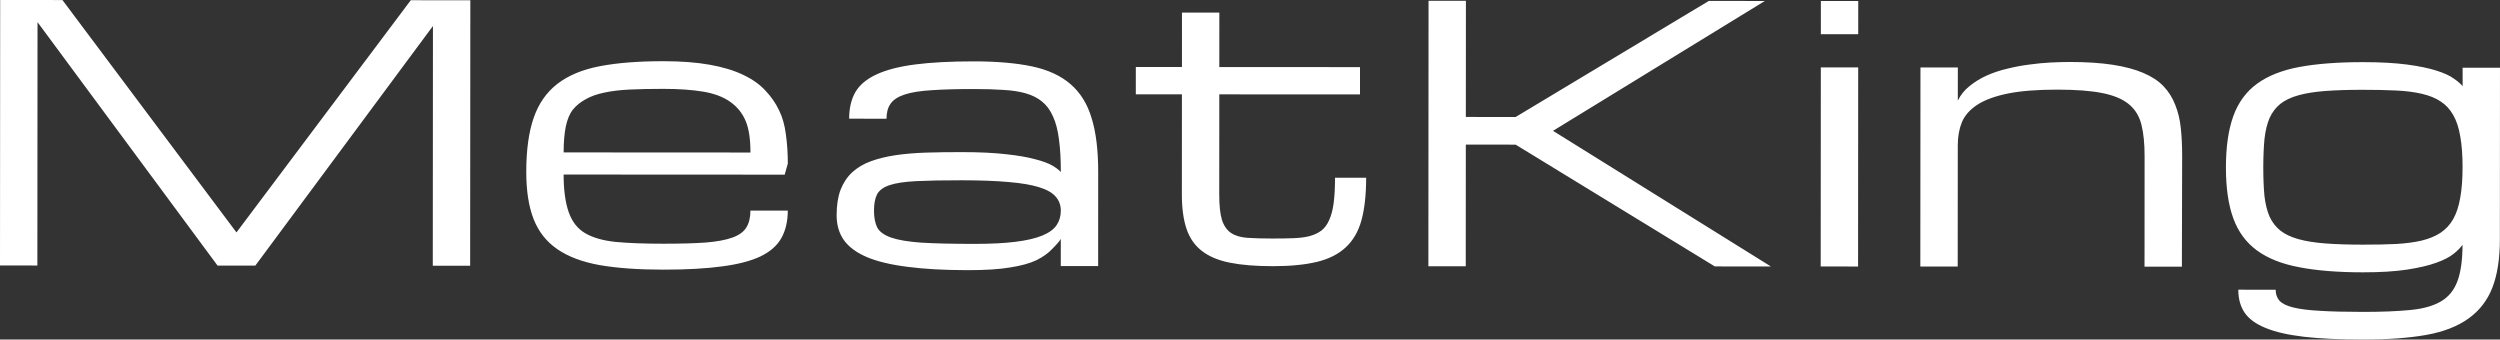 <?xml version="1.0" encoding="UTF-8"?> <svg xmlns="http://www.w3.org/2000/svg" viewBox="0 0 188.887 25.654" fill="none"><rect x="0" y="0" width="188.887" height="25.654" fill="#333333" stroke="none"/><path d="M2.835 1.673L2.823 20.06L-0 20.058L0.013 0L4.718 0.003L17.866 17.561L31.036 0.017L35.536 0.02L35.522 20.078L32.699 20.076L32.711 1.964L19.29 20.069L16.438 20.067L2.835 1.673ZM50.108 20.373C48.226 20.372 46.628 20.258 45.315 20.031C44.002 19.795 42.933 19.394 42.11 18.828C41.287 18.262 40.69 17.504 40.318 16.555C39.946 15.605 39.761 14.413 39.762 12.976C39.763 11.331 39.95 9.973 40.323 8.902C40.696 7.823 41.295 6.966 42.118 6.331C42.942 5.696 44.011 5.252 45.325 5C46.638 4.749 48.236 4.623 50.118 4.624C51.461 4.625 52.622 4.713 53.603 4.887C54.593 5.062 55.435 5.315 56.131 5.646C56.836 5.977 57.405 6.378 57.836 6.849C58.277 7.319 58.619 7.815 58.864 8.338C59.119 8.852 59.29 9.457 59.377 10.153C59.475 10.85 59.524 11.586 59.523 12.36L59.287 13.196L42.584 13.187C42.584 14.336 42.711 15.281 42.965 16.021C43.219 16.752 43.64 17.288 44.228 17.628C44.816 17.967 45.59 18.186 46.551 18.282C47.512 18.37 48.698 18.414 50.109 18.414C51.403 18.415 52.472 18.385 53.315 18.325C54.167 18.256 54.844 18.13 55.344 17.947C55.844 17.765 56.192 17.512 56.388 17.19C56.594 16.86 56.697 16.433 56.698 15.911L59.521 15.912C59.52 16.722 59.358 17.414 59.034 17.989C58.72 18.554 58.195 19.015 57.46 19.372C56.725 19.72 55.754 19.972 54.548 20.128C53.353 20.292 51.872 20.374 50.108 20.373ZM50.117 6.714C49.176 6.713 48.333 6.73 47.588 6.765C46.853 6.799 46.206 6.877 45.647 6.999C45.098 7.112 44.627 7.281 44.235 7.507C43.843 7.724 43.524 7.985 43.279 8.29C43.043 8.586 42.867 9.008 42.749 9.556C42.64 10.096 42.586 10.749 42.585 11.515L56.701 11.523C56.701 10.504 56.579 9.708 56.335 9.133C56.09 8.55 55.703 8.071 55.174 7.696C54.645 7.321 53.964 7.064 53.131 6.924C52.298 6.785 51.293 6.714 50.117 6.714ZM80.148 18.039C80.118 18.144 79.898 18.405 79.486 18.822C79.192 19.136 78.799 19.414 78.309 19.658C77.819 19.892 77.162 20.075 76.338 20.205C75.525 20.344 74.451 20.413 73.118 20.412C71.344 20.411 69.83 20.327 68.575 20.161C67.321 20.004 66.296 19.76 65.503 19.428C64.709 19.089 64.126 18.657 63.754 18.135C63.391 17.612 63.211 16.99 63.211 16.267C63.212 15.509 63.31 14.87 63.506 14.347C63.713 13.816 64.007 13.373 64.39 13.016C64.782 12.659 65.252 12.381 65.802 12.181C66.35 11.981 66.973 11.829 67.669 11.725C68.375 11.621 69.145 11.556 69.978 11.53C70.811 11.505 71.698 11.492 72.639 11.493C73.982 11.493 75.104 11.546 76.006 11.651C76.908 11.748 77.643 11.874 78.211 12.031C78.789 12.179 79.225 12.341 79.519 12.515C79.813 12.689 80.024 12.851 80.151 12.999C80.152 12.023 80.103 11.192 80.006 10.504C79.918 9.816 79.767 9.242 79.551 8.78C79.346 8.319 79.076 7.953 78.743 7.683C78.41 7.404 77.999 7.195 77.509 7.055C77.028 6.916 76.465 6.828 75.818 6.793C75.171 6.749 74.431 6.727 73.598 6.727C72.304 6.726 71.231 6.756 70.378 6.816C69.525 6.868 68.848 6.977 68.349 7.142C67.848 7.307 67.495 7.537 67.289 7.833C67.083 8.121 66.98 8.499 66.98 8.969L64.157 8.968C64.158 8.175 64.315 7.505 64.629 6.957C64.952 6.409 65.482 5.965 66.218 5.626C66.963 5.278 67.938 5.026 69.144 4.87C70.35 4.714 71.835 4.636 73.599 4.637C75.324 4.638 76.785 4.765 77.98 5.018C79.176 5.272 80.141 5.716 80.876 6.352C81.621 6.988 82.154 7.846 82.477 8.925C82.81 9.997 82.975 11.355 82.974 13L82.97 20.104L80.147 20.103L80.148 18.039ZM73.59 18.427C74.835 18.428 75.874 18.376 76.707 18.272C77.55 18.168 78.227 18.012 78.737 17.803C79.246 17.595 79.609 17.334 79.825 17.02C80.041 16.707 80.149 16.342 80.149 15.924C80.15 15.506 80.023 15.153 79.768 14.866C79.523 14.57 79.107 14.33 78.518 14.147C77.94 13.964 77.171 13.833 76.21 13.754C75.25 13.666 74.064 13.622 72.652 13.621C71.241 13.62 70.099 13.642 69.226 13.685C68.364 13.728 67.697 13.827 67.226 13.984C66.756 14.14 66.437 14.371 66.271 14.675C66.113 14.98 66.035 15.394 66.034 15.916C66.034 16.438 66.117 16.865 66.283 17.196C66.46 17.518 66.812 17.771 67.342 17.954C67.871 18.137 68.63 18.264 69.62 18.334C70.62 18.395 71.943 18.426 73.59 18.427ZM103.22 13.429C103.219 14.709 103.101 15.78 102.865 16.641C102.629 17.494 102.232 18.178 101.673 18.691C101.124 19.204 100.398 19.57 99.496 19.787C98.594 20.004 97.482 20.112 96.158 20.111C94.874 20.111 93.796 20.023 92.924 19.848C92.052 19.674 91.346 19.377 90.807 18.959C90.268 18.541 89.881 17.984 89.646 17.287C89.412 16.591 89.295 15.72 89.295 14.675L89.3 7.127L85.816 7.125L85.817 5.062L89.302 5.064L89.304 0.95L92.127 0.952L92.125 5.065L102.755 5.071L102.754 7.135L92.124 7.129L92.119 14.677C92.118 15.512 92.186 16.157 92.323 16.609C92.47 17.062 92.7 17.393 93.013 17.602C93.327 17.811 93.739 17.933 94.248 17.969C94.768 18.004 95.4 18.022 96.145 18.022C96.733 18.022 97.258 18.014 97.718 17.997C98.189 17.98 98.596 17.928 98.939 17.841C99.291 17.745 99.591 17.606 99.836 17.423C100.081 17.232 100.277 16.967 100.425 16.627C100.582 16.288 100.695 15.861 100.764 15.348C100.833 14.825 100.867 14.185 100.868 13.428L103.22 13.429ZM129.107 0.071L133.341 0.074L117.338 9.885L133.799 20.132L129.564 20.13L114.514 10.928L110.75 10.926L110.744 20.119L107.921 20.118L107.934 0.06L110.757 0.061L110.751 8.837L114.515 8.839L129.107 0.071ZM137.572 5.091L140.395 5.092L140.386 20.136L137.562 20.134L137.572 5.091ZM140.397 2.585L137.574 2.583L137.576 0.076L140.399 0.078L140.397 2.585ZM162.029 20.148L162.034 11.79C162.035 10.859 161.957 10.075 161.8 9.439C161.644 8.795 161.331 8.277 160.861 7.885C160.39 7.493 159.724 7.21 158.861 7.035C157.999 6.86 156.862 6.773 155.45 6.772C153.921 6.771 152.666 6.87 151.686 7.07C150.716 7.27 149.951 7.552 149.392 7.918C148.833 8.283 148.445 8.722 148.229 9.236C148.023 9.75 147.92 10.32 147.92 10.947L147.914 20.14L145.09 20.138L145.1 5.095L147.924 5.096L147.922 7.604C148.128 7.177 148.422 6.812 148.805 6.507C149.187 6.194 149.619 5.929 150.099 5.711C150.58 5.494 151.099 5.32 151.658 5.19C152.217 5.051 152.776 4.947 153.334 4.877C153.893 4.799 154.432 4.747 154.952 4.722C155.481 4.696 155.961 4.683 156.393 4.683C157.647 4.684 158.726 4.754 159.627 4.894C160.539 5.034 161.308 5.239 161.935 5.509C162.572 5.779 163.082 6.114 163.464 6.515C163.846 6.916 164.14 7.382 164.345 7.913C164.56 8.436 164.702 9.023 164.77 9.676C164.839 10.32 164.872 11.026 164.872 11.792L164.852 20.149L162.029 20.148ZM178.534 6.785C177.436 6.784 176.486 6.814 175.682 6.875C174.888 6.935 174.212 7.043 173.653 7.2C173.094 7.356 172.638 7.574 172.285 7.852C171.942 8.13 171.672 8.487 171.475 8.922C171.289 9.358 171.161 9.884 171.092 10.502C171.033 11.112 171.003 11.83 171.002 12.657C171.002 13.475 171.031 14.189 171.089 14.799C171.158 15.399 171.285 15.917 171.47 16.353C171.666 16.78 171.936 17.132 172.278 17.411C172.631 17.69 173.087 17.908 173.646 18.065C174.204 18.222 174.88 18.331 175.674 18.392C176.478 18.454 177.429 18.485 178.527 18.485C179.468 18.486 180.306 18.469 181.041 18.434C181.776 18.391 182.423 18.305 182.982 18.174C183.541 18.035 184.011 17.84 184.394 17.588C184.786 17.327 185.105 16.983 185.35 16.556C185.596 16.121 185.772 15.586 185.881 14.95C185.999 14.306 186.058 13.532 186.059 12.626C186.059 11.721 186.001 10.946 185.884 10.301C185.776 9.657 185.6 9.122 185.355 8.695C185.11 8.26 184.792 7.916 184.4 7.663C184.018 7.41 183.548 7.218 182.989 7.088C182.431 6.957 181.784 6.874 181.048 6.838C180.314 6.803 179.475 6.785 178.534 6.785ZM188.878 18.073C188.877 19.536 188.69 20.75 188.317 21.716C187.944 22.682 187.345 23.461 186.522 24.053C185.698 24.653 184.629 25.07 183.315 25.305C182.002 25.539 180.404 25.656 178.522 25.654C176.757 25.654 175.272 25.583 174.067 25.443C172.871 25.303 171.906 25.081 171.171 24.776C170.436 24.479 169.907 24.091 169.584 23.612C169.27 23.142 169.114 22.567 169.114 21.888L171.937 21.89C171.937 22.23 172.035 22.508 172.231 22.726C172.437 22.944 172.789 23.114 173.289 23.236C173.789 23.358 174.46 23.441 175.304 23.485C176.156 23.538 177.229 23.564 178.523 23.565C179.935 23.566 181.121 23.519 182.082 23.424C183.042 23.337 183.817 23.124 184.405 22.785C184.994 22.446 185.415 21.932 185.671 21.245C185.926 20.557 186.054 19.639 186.055 18.489C185.917 18.698 185.697 18.925 185.393 19.168C185.098 19.412 184.662 19.638 184.084 19.847C183.515 20.055 182.78 20.229 181.878 20.368C180.976 20.507 179.858 20.575 178.525 20.575C176.643 20.574 175.046 20.447 173.732 20.193C172.419 19.949 171.351 19.526 170.528 18.925C169.705 18.324 169.107 17.514 168.736 16.495C168.364 15.476 168.178 14.196 168.179 12.655C168.18 11.088 168.368 9.791 168.741 8.764C169.114 7.737 169.712 6.924 170.536 6.323C171.36 5.723 172.429 5.301 173.742 5.058C175.056 4.815 176.654 4.694 178.536 4.695C179.869 4.696 180.986 4.758 181.888 4.88C182.79 5.002 183.525 5.155 184.093 5.338C184.671 5.521 185.107 5.722 185.401 5.94C185.705 6.149 185.925 6.34 186.063 6.515L186.063 5.117L188.886 5.119L188.878 18.073Z" fill="white"></path></svg> 